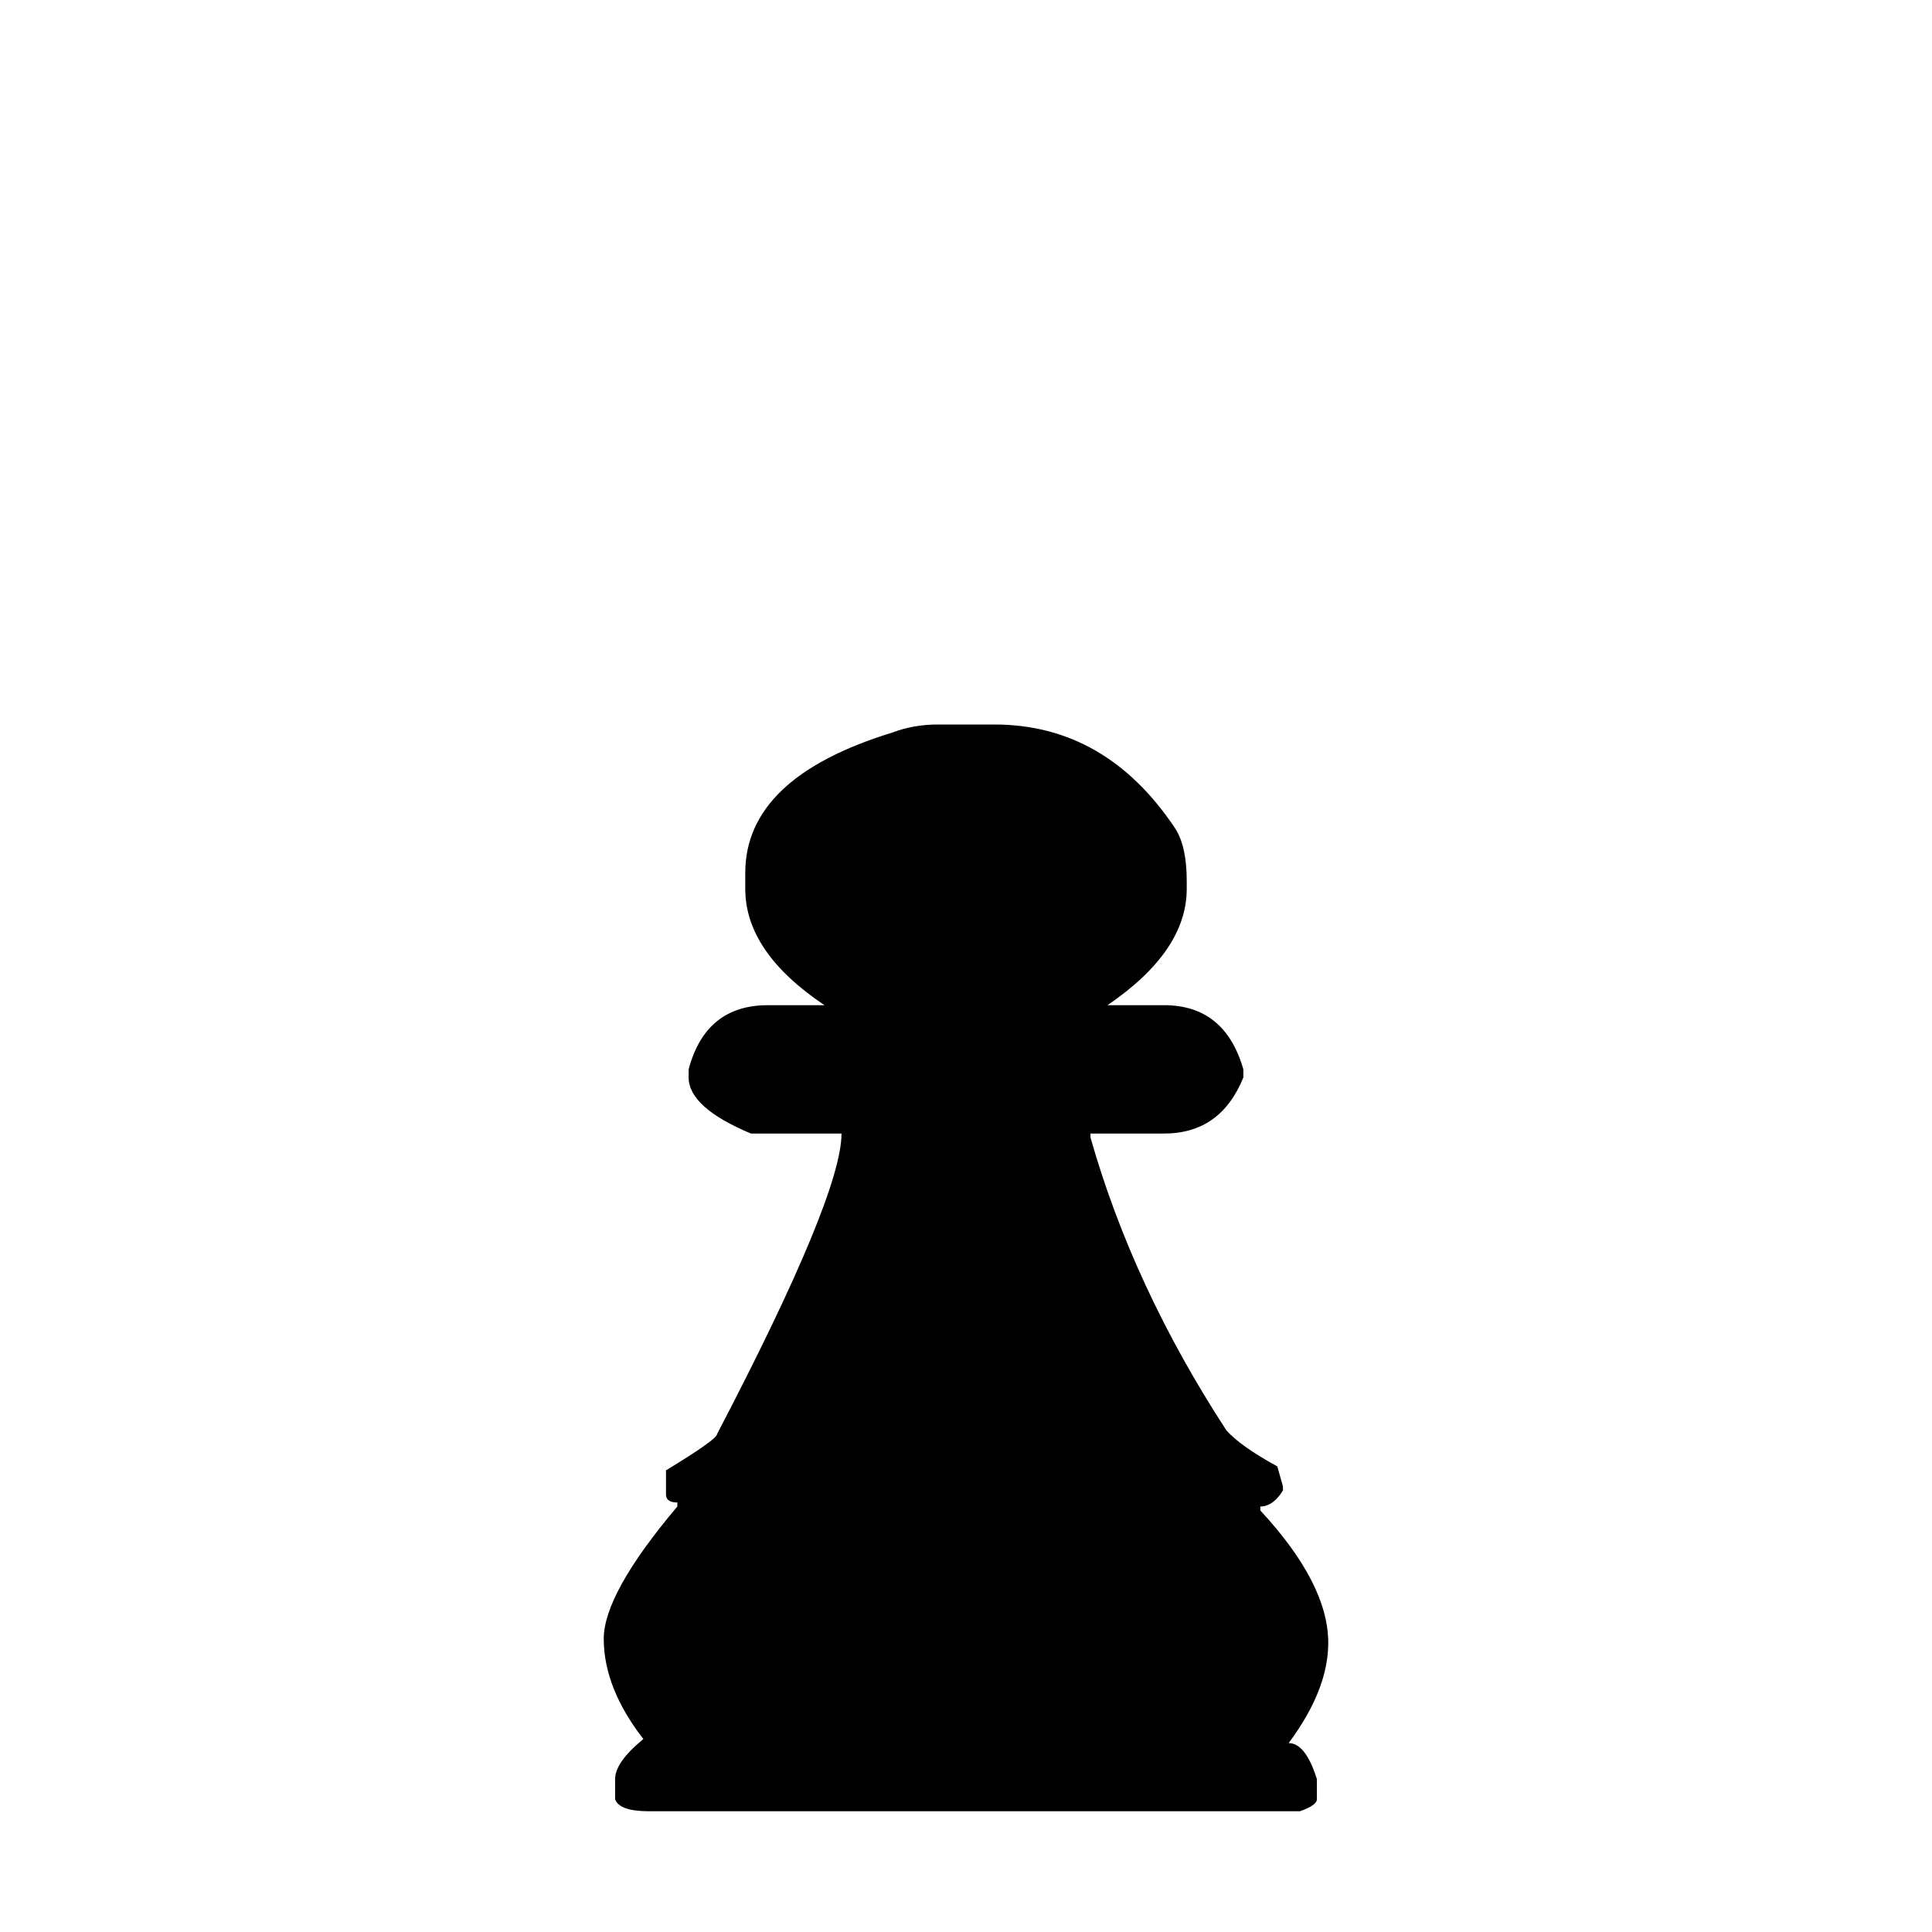 <svg width="32" height="32" viewBox="0 0 32 32" fill="none" xmlns="http://www.w3.org/2000/svg">
<path d="M15.531 12H16.469C17.703 12 18.703 12.576 19.469 13.727C19.594 13.926 19.656 14.214 19.656 14.59V14.723C19.656 15.41 19.219 16.052 18.344 16.649H19.281C19.953 16.649 20.391 17.004 20.594 17.712V17.845C20.344 18.465 19.906 18.775 19.281 18.775H18.062V18.841C18.531 20.491 19.281 22.107 20.312 23.69C20.469 23.867 20.75 24.066 21.156 24.288L21.25 24.62V24.686C21.141 24.863 21.016 24.952 20.875 24.952V25.018C21.625 25.827 22 26.557 22 27.21C22 27.731 21.781 28.284 21.344 28.871C21.531 28.871 21.688 29.07 21.812 29.469V29.801C21.812 29.867 21.719 29.934 21.531 30H10.75C10.422 30 10.234 29.934 10.188 29.801V29.469C10.188 29.28 10.344 29.059 10.656 28.804C10.219 28.24 10 27.686 10 27.144C10 26.646 10.406 25.915 11.219 24.952V24.886C11.094 24.886 11.031 24.841 11.031 24.753V24.354C11.594 24.011 11.875 23.812 11.875 23.756C13.25 21.122 13.938 19.461 13.938 18.775H12.438C11.75 18.487 11.406 18.177 11.406 17.845V17.712C11.594 17.004 12.031 16.649 12.719 16.649H13.656C12.781 16.063 12.344 15.421 12.344 14.723V14.458C12.344 13.406 13.156 12.631 14.781 12.133C15.016 12.044 15.266 12 15.531 12V12Z" fill="black"/>
</svg>
